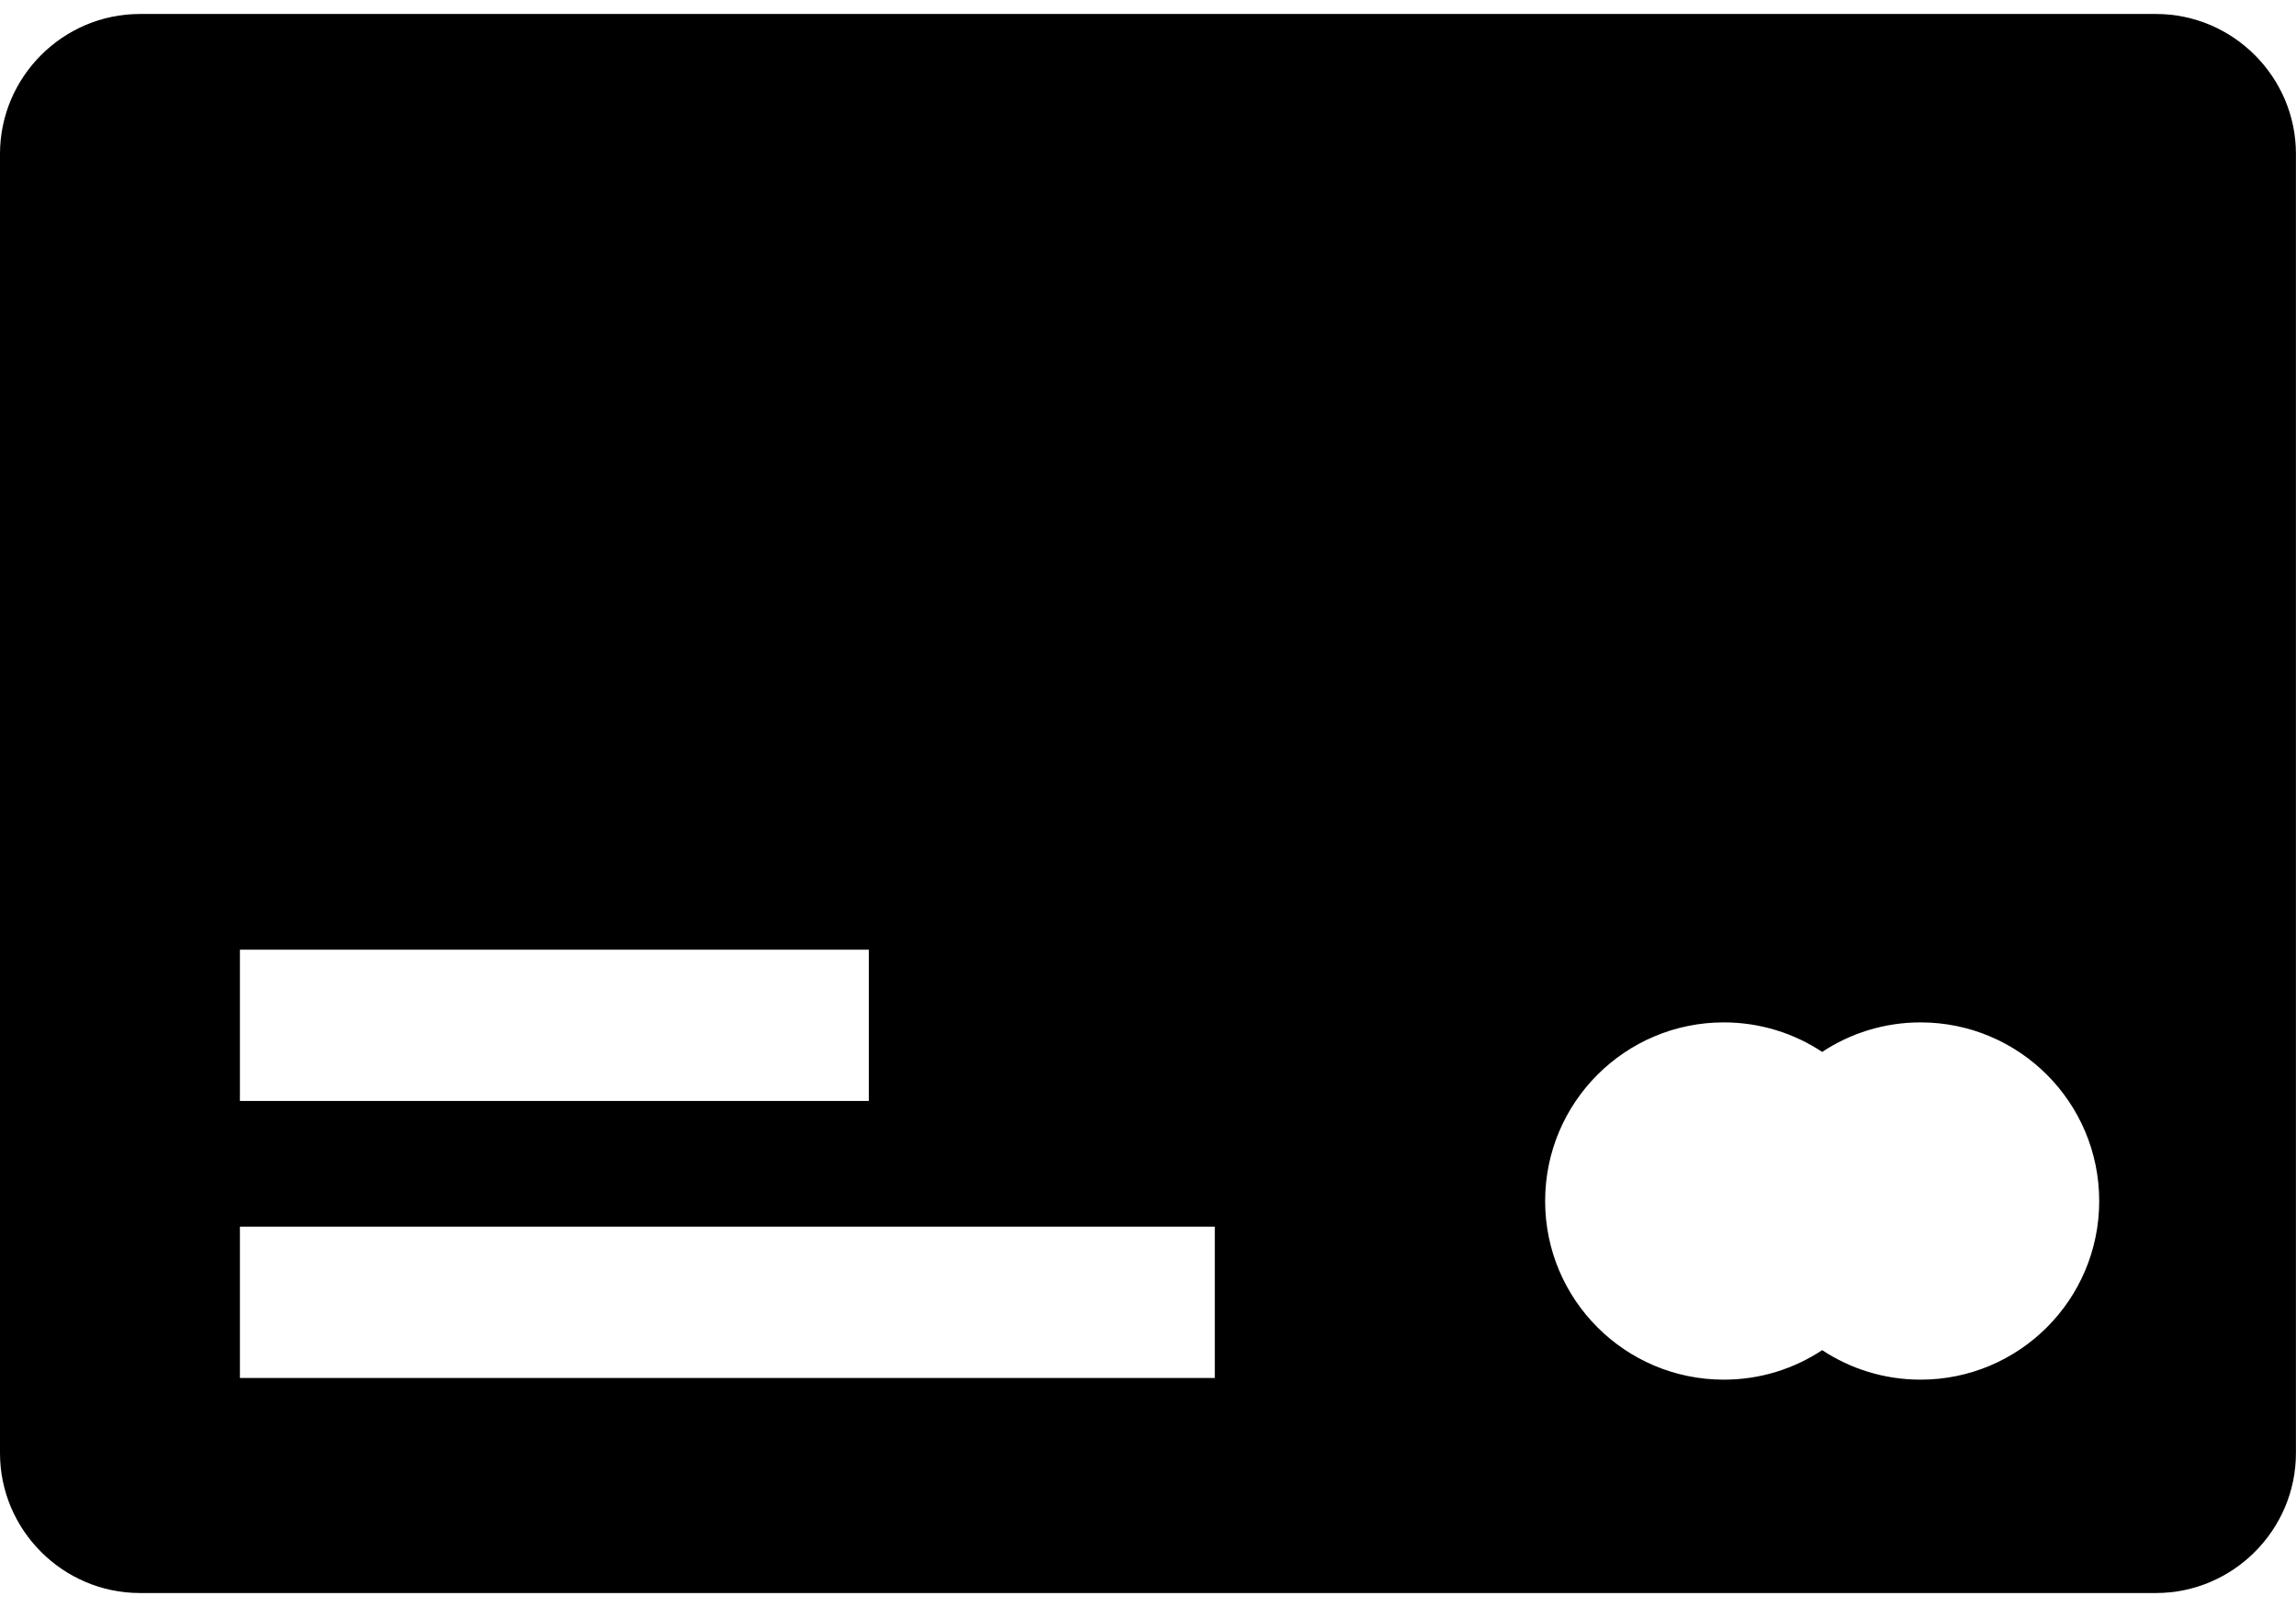 <?xml version="1.0" encoding="UTF-8"?>
<svg width="100px" height="70px" viewBox="0 0 100 70" version="1.1" xmlns="http://www.w3.org/2000/svg" xmlns:xlink="http://www.w3.org/1999/xlink">
    <title>gateways</title>
    <g id="CONTENT-WEBSITE" stroke="none" stroke-width="1" fill="none" fill-rule="evenodd">
        <g id="EDITOR---CONTENTS-SITO" transform="translate(-7206, -2855)" fill="#000000" fill-rule="nonzero">
            <g id="gateways" transform="translate(7206, 2855)">
                <path d="M93.903,0.609 C97.254,0.609 99.997,3.351 99.997,6.703 L99.997,63.297 C99.997,66.648 97.254,69.391 93.903,69.391 L6.094,69.391 C2.742,69.391 1.77635684e-15,66.648 1.77635684e-15,63.297 L1.77635684e-15,6.703 C1.77635684e-15,3.351 2.742,0.609 6.094,0.609 L93.903,0.609 Z M83.648,44.535 C82.066,44.535 80.594,45.008 79.363,45.82 C78.132,45.008 76.66,44.535 75.078,44.535 C70.781,44.535 67.297,48.019 67.297,52.316 C67.297,56.613 70.781,60.097 75.078,60.097 C76.664,60.097 78.132,59.625 79.363,58.812 C80.594,59.625 82.066,60.097 83.648,60.097 C87.945,60.097 91.429,56.613 91.429,52.316 C91.429,48.019 87.945,44.535 83.648,44.535 Z M52.91,53.433 L10.449,53.433 L10.449,60.023 L52.91,60.023 L52.91,53.433 Z M37.84,41.367 L10.449,41.367 L10.449,47.957 L37.84,47.957 L37.84,41.367 Z" id="Shape"></path>
            </g>
        </g>
    </g>
</svg>